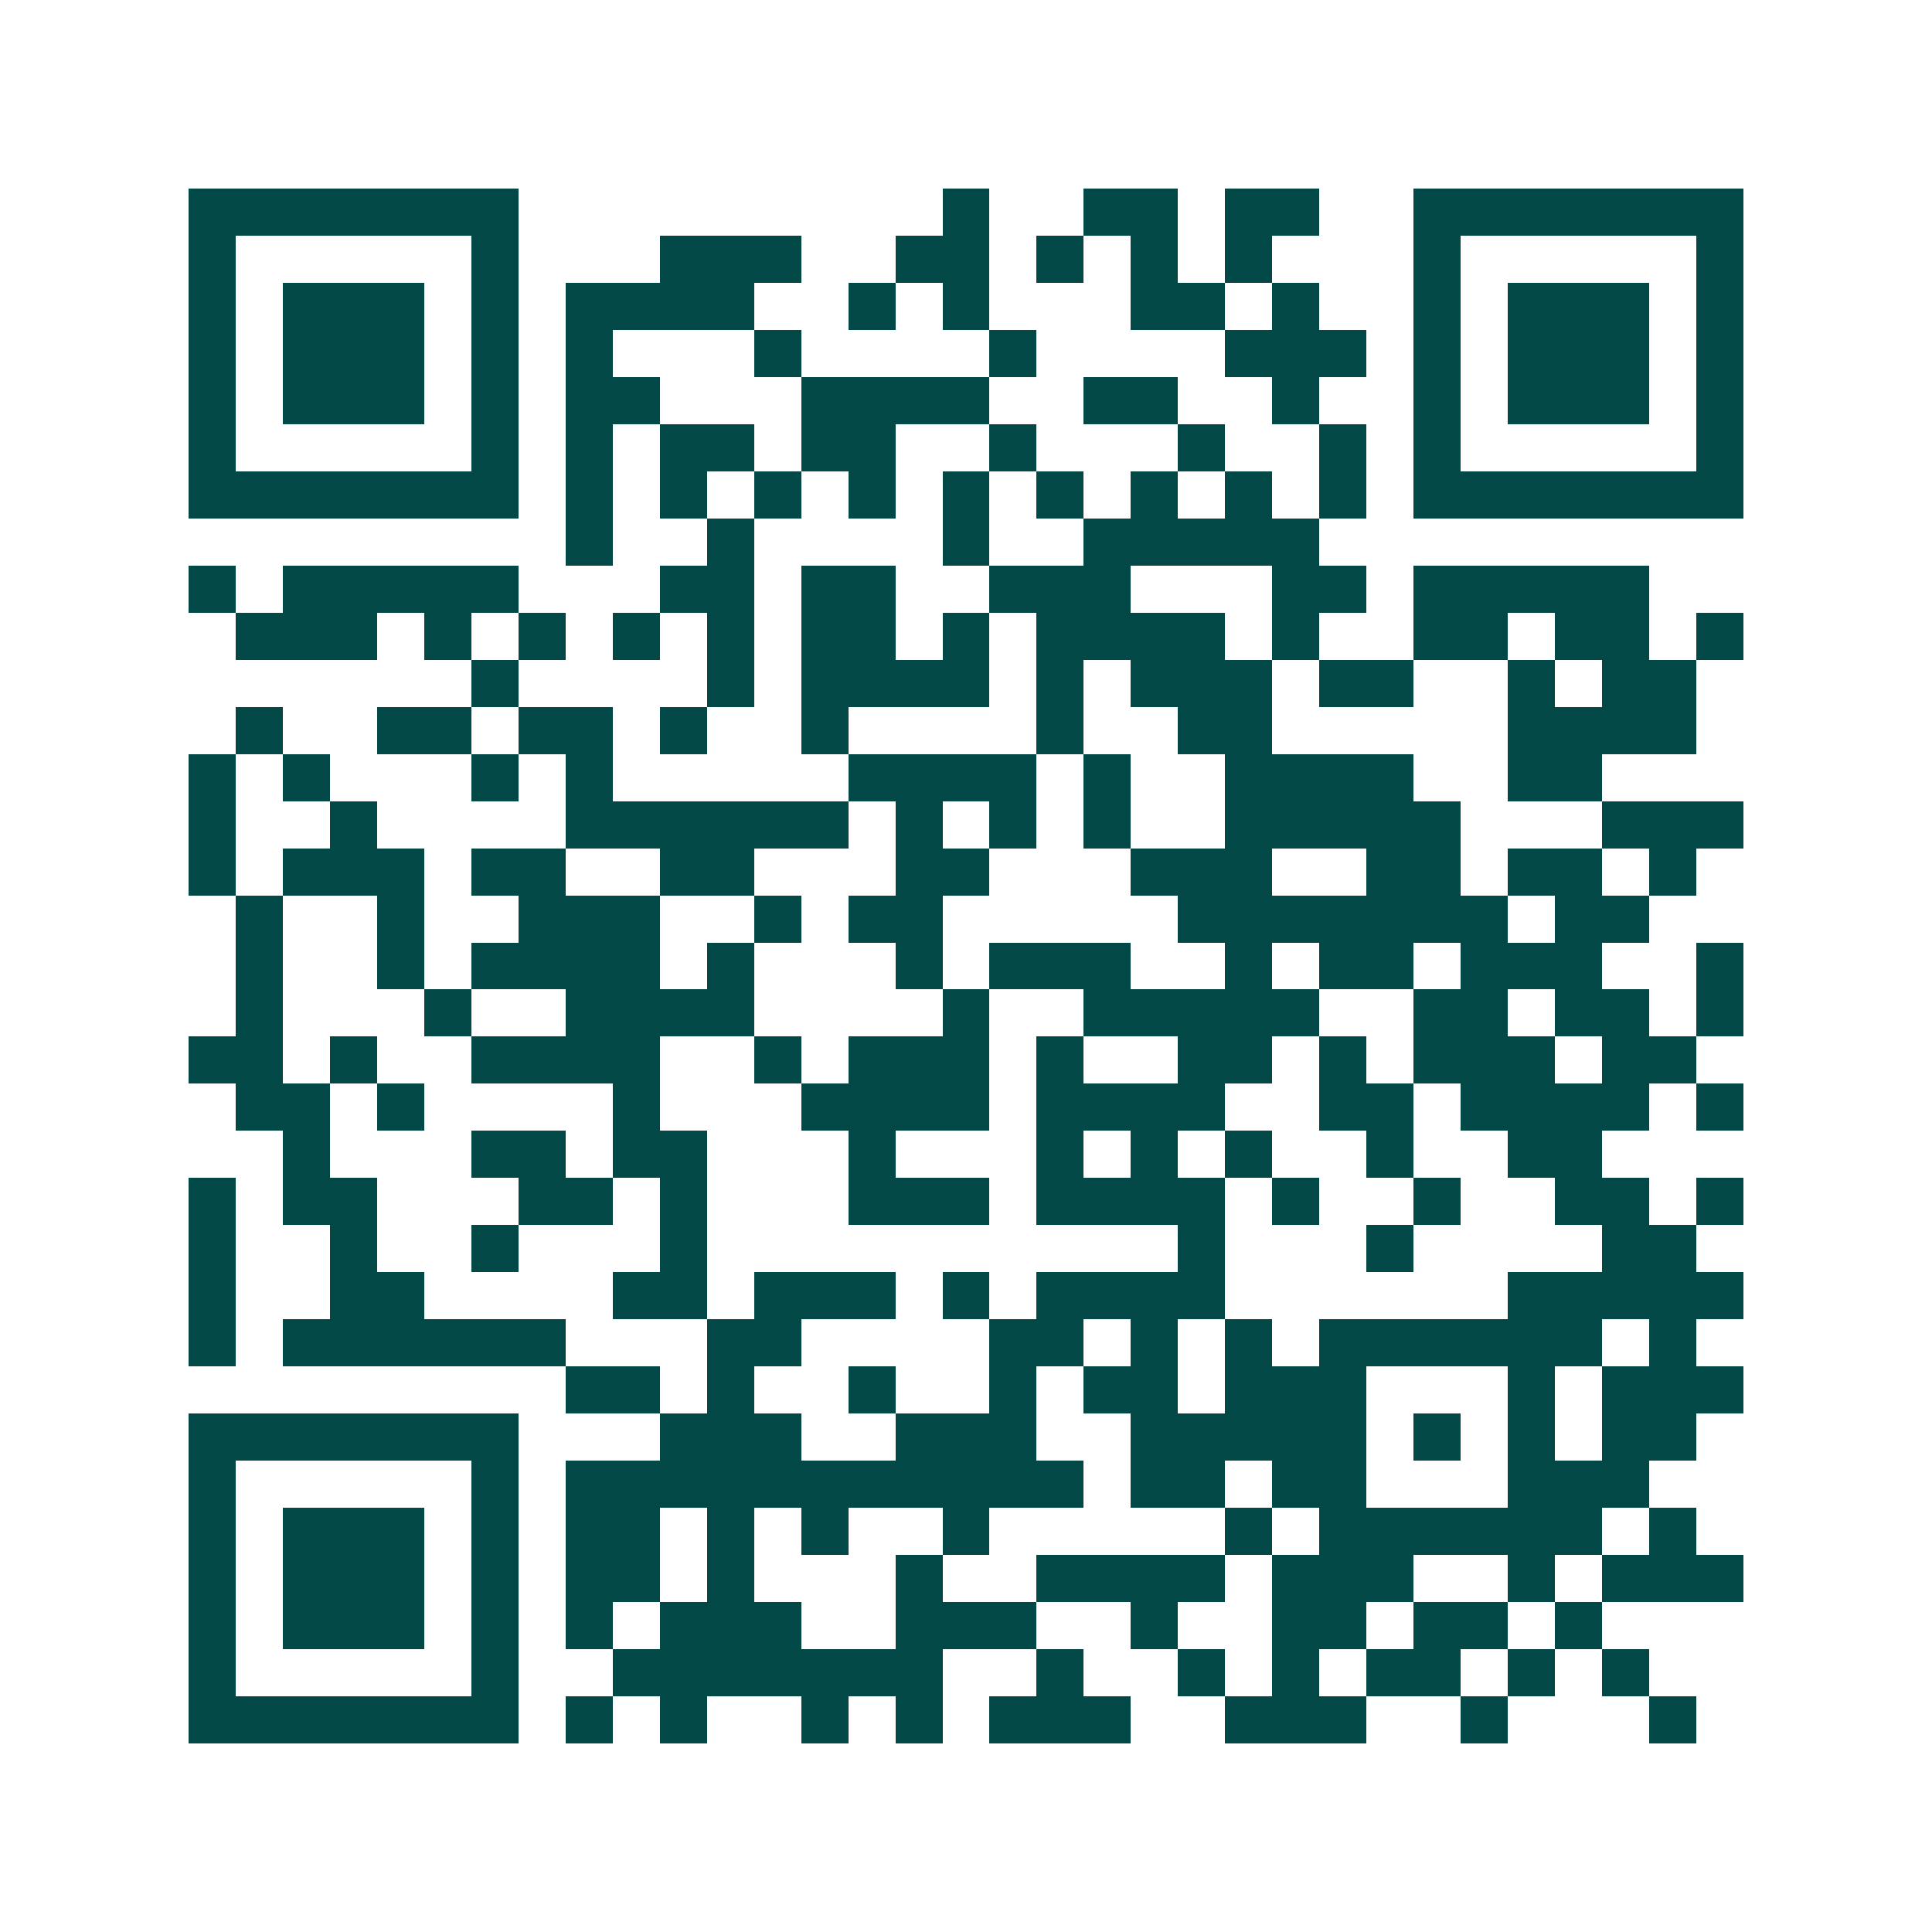 <svg xmlns="http://www.w3.org/2000/svg" width="200" height="200" viewBox="0 0 41 41" shape-rendering="crispEdges"><path fill="#ffffff" d="M0 0h41v41H0z"/><path stroke="#014847" d="M4 4.5h7m9 0h1m2 0h2m1 0h2m2 0h7M4 5.5h1m5 0h1m3 0h3m2 0h2m1 0h1m1 0h1m1 0h1m3 0h1m5 0h1M4 6.5h1m1 0h3m1 0h1m1 0h4m2 0h1m1 0h1m3 0h2m1 0h1m2 0h1m1 0h3m1 0h1M4 7.5h1m1 0h3m1 0h1m1 0h1m3 0h1m4 0h1m4 0h3m1 0h1m1 0h3m1 0h1M4 8.5h1m1 0h3m1 0h1m1 0h2m3 0h4m2 0h2m2 0h1m2 0h1m1 0h3m1 0h1M4 9.5h1m5 0h1m1 0h1m1 0h2m1 0h2m2 0h1m3 0h1m2 0h1m1 0h1m5 0h1M4 10.5h7m1 0h1m1 0h1m1 0h1m1 0h1m1 0h1m1 0h1m1 0h1m1 0h1m1 0h1m1 0h7M12 11.5h1m2 0h1m4 0h1m2 0h5M4 12.5h1m1 0h5m3 0h2m1 0h2m2 0h3m3 0h2m1 0h5M5 13.5h3m1 0h1m1 0h1m1 0h1m1 0h1m1 0h2m1 0h1m1 0h4m1 0h1m2 0h2m1 0h2m1 0h1M10 14.5h1m4 0h1m1 0h4m1 0h1m1 0h3m1 0h2m2 0h1m1 0h2M5 15.5h1m2 0h2m1 0h2m1 0h1m2 0h1m4 0h1m2 0h2m5 0h4M4 16.5h1m1 0h1m3 0h1m1 0h1m5 0h4m1 0h1m2 0h4m2 0h2M4 17.5h1m2 0h1m4 0h6m1 0h1m1 0h1m1 0h1m2 0h5m3 0h3M4 18.5h1m1 0h3m1 0h2m2 0h2m3 0h2m3 0h3m2 0h2m1 0h2m1 0h1M5 19.5h1m2 0h1m2 0h3m2 0h1m1 0h2m5 0h7m1 0h2M5 20.5h1m2 0h1m1 0h4m1 0h1m3 0h1m1 0h3m2 0h1m1 0h2m1 0h3m2 0h1M5 21.5h1m3 0h1m2 0h4m4 0h1m2 0h5m2 0h2m1 0h2m1 0h1M4 22.5h2m1 0h1m2 0h4m2 0h1m1 0h3m1 0h1m2 0h2m1 0h1m1 0h3m1 0h2M5 23.5h2m1 0h1m4 0h1m3 0h4m1 0h4m2 0h2m1 0h4m1 0h1M6 24.5h1m3 0h2m1 0h2m3 0h1m3 0h1m1 0h1m1 0h1m2 0h1m2 0h2M4 25.5h1m1 0h2m3 0h2m1 0h1m3 0h3m1 0h4m1 0h1m2 0h1m2 0h2m1 0h1M4 26.5h1m2 0h1m2 0h1m3 0h1m10 0h1m3 0h1m4 0h2M4 27.5h1m2 0h2m4 0h2m1 0h3m1 0h1m1 0h4m6 0h5M4 28.5h1m1 0h6m3 0h2m4 0h2m1 0h1m1 0h1m1 0h6m1 0h1M12 29.5h2m1 0h1m2 0h1m2 0h1m1 0h2m1 0h3m3 0h1m1 0h3M4 30.5h7m3 0h3m2 0h3m2 0h5m1 0h1m1 0h1m1 0h2M4 31.5h1m5 0h1m1 0h11m1 0h2m1 0h2m3 0h3M4 32.5h1m1 0h3m1 0h1m1 0h2m1 0h1m1 0h1m2 0h1m5 0h1m1 0h6m1 0h1M4 33.5h1m1 0h3m1 0h1m1 0h2m1 0h1m3 0h1m2 0h4m1 0h3m2 0h1m1 0h3M4 34.5h1m1 0h3m1 0h1m1 0h1m1 0h3m2 0h3m2 0h1m2 0h2m1 0h2m1 0h1M4 35.5h1m5 0h1m2 0h7m2 0h1m2 0h1m1 0h1m1 0h2m1 0h1m1 0h1M4 36.5h7m1 0h1m1 0h1m2 0h1m1 0h1m1 0h3m2 0h3m2 0h1m3 0h1"/></svg>
